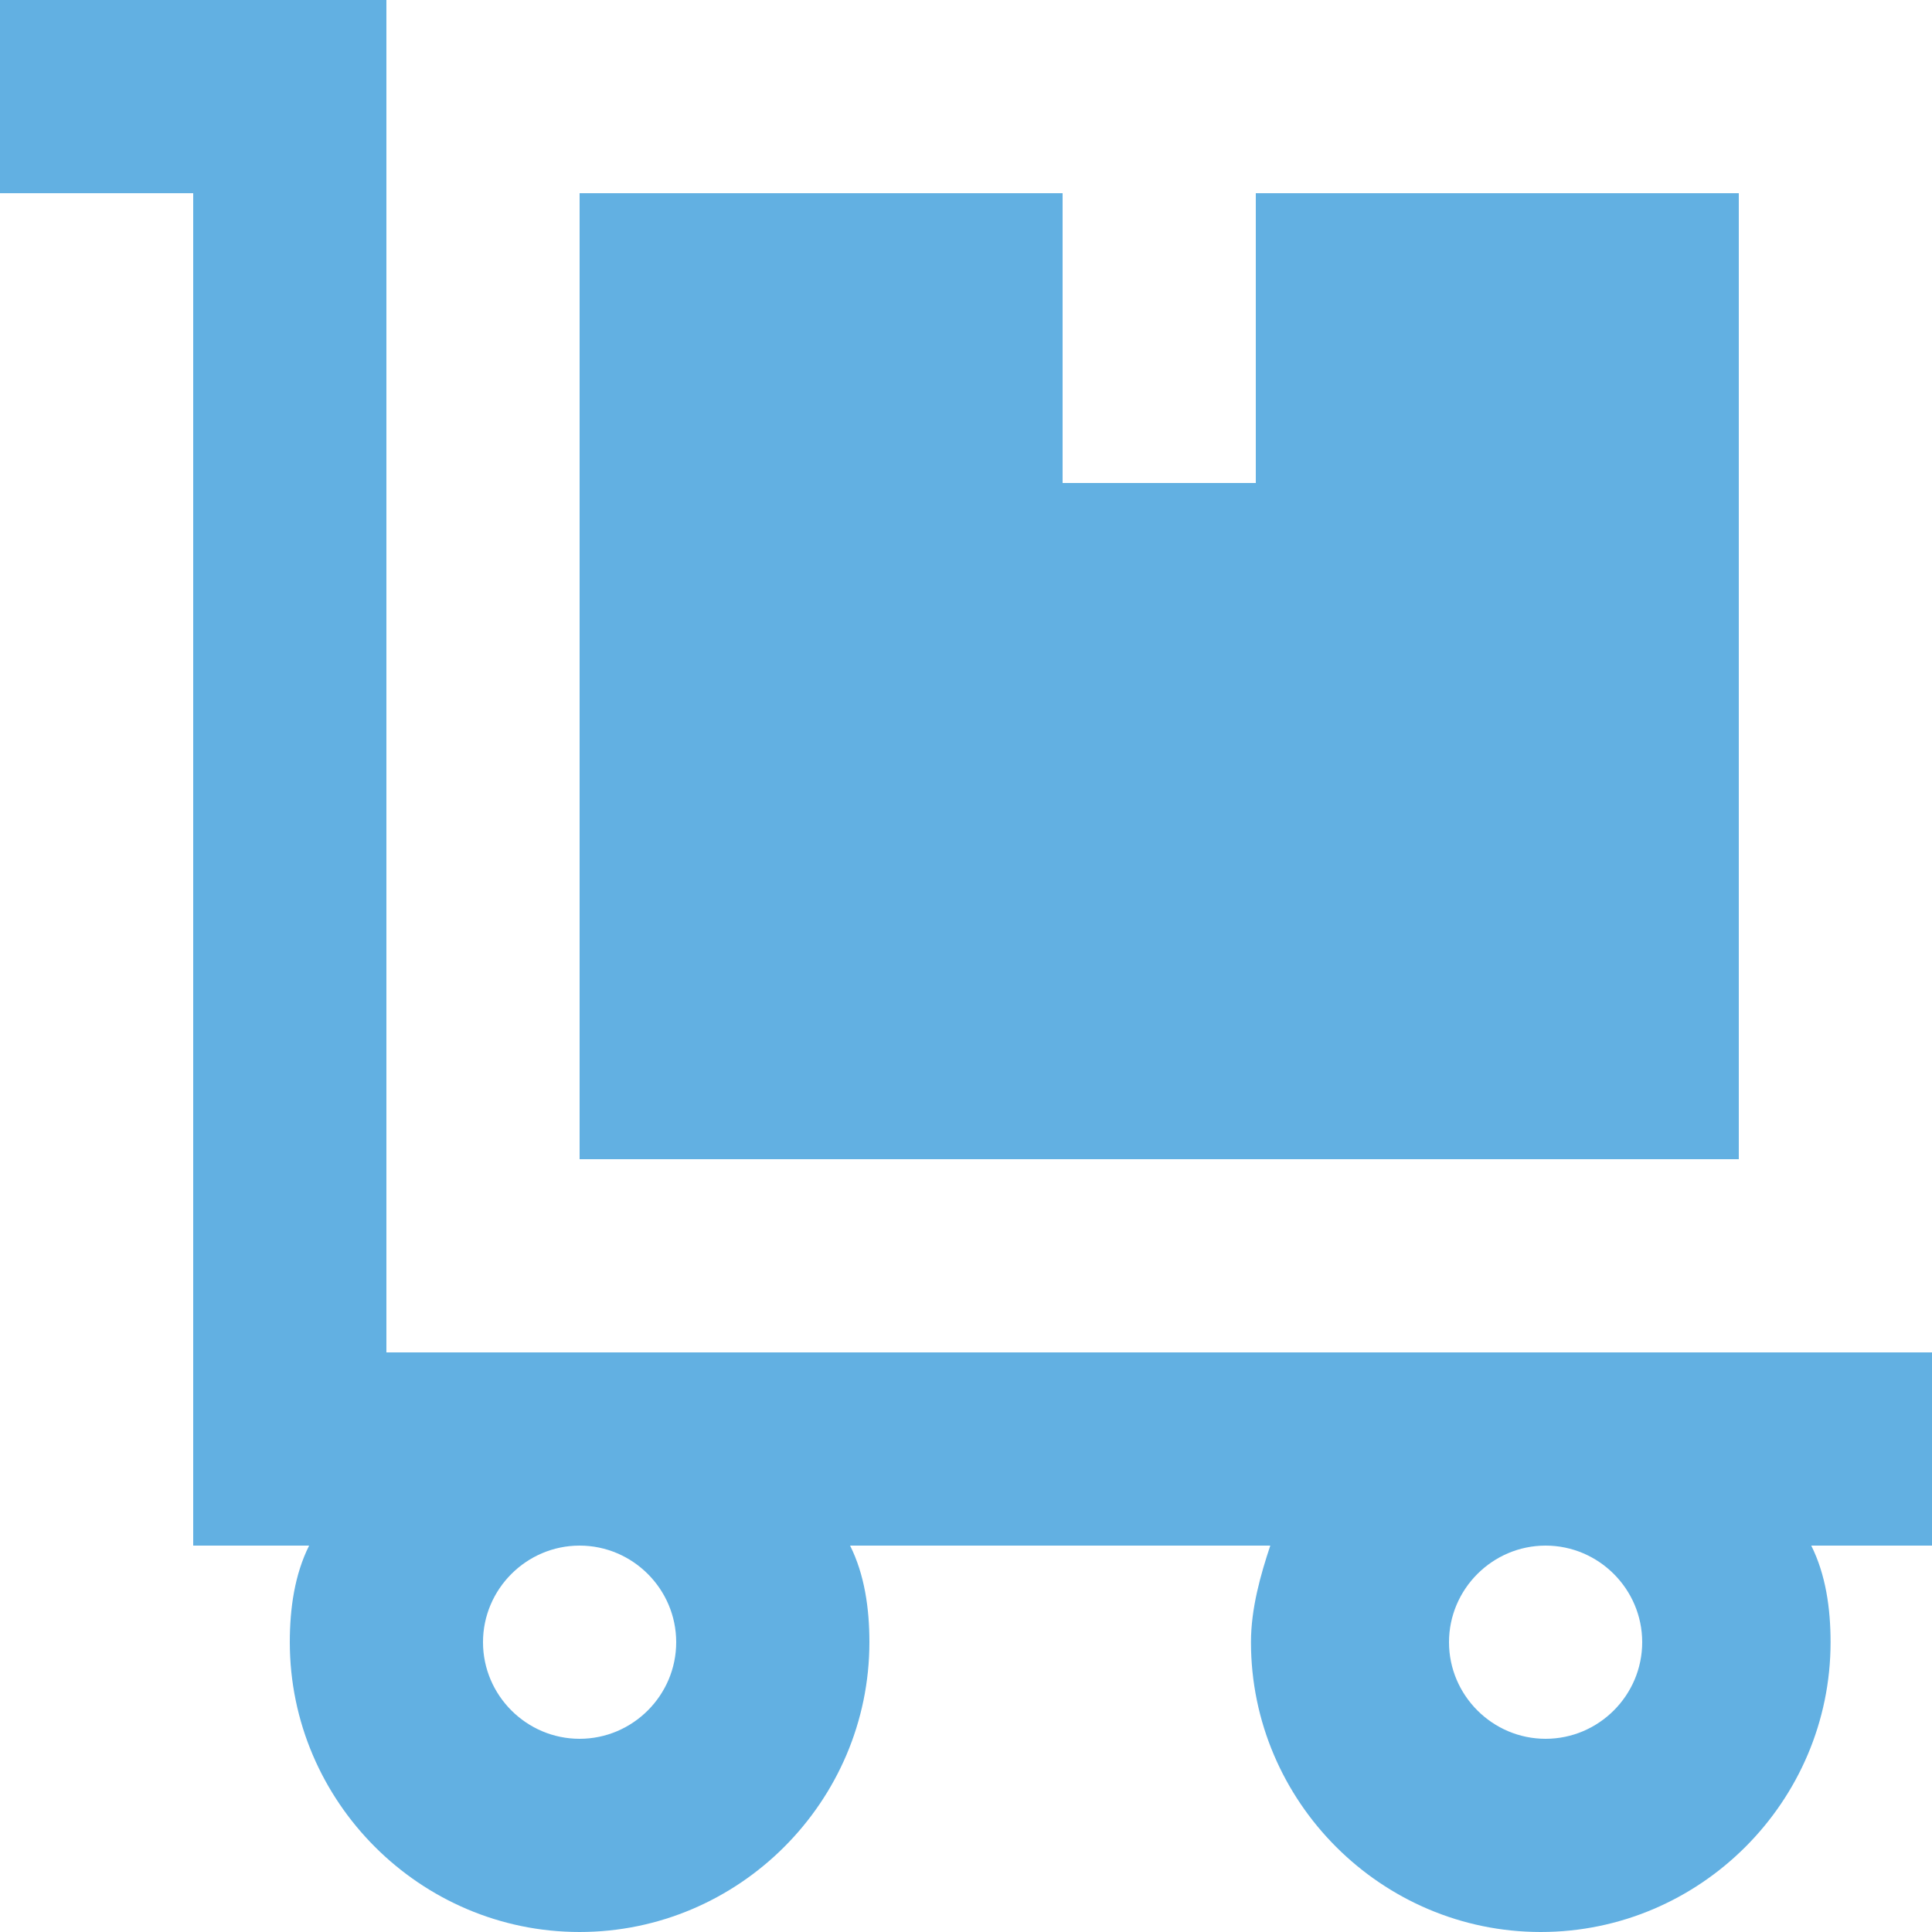 <?xml version="1.0" encoding="utf-8"?>
<!-- Generator: Adobe Illustrator 25.2.1, SVG Export Plug-In . SVG Version: 6.00 Build 0)  -->
<svg version="1.1" id="レイヤー_1" xmlns="http://www.w3.org/2000/svg" xmlns:xlink="http://www.w3.org/1999/xlink" x="0px"
	 y="0px" width="40px" height="40px" viewBox="0 0 40 40" style="enable-background:new 0 0 40 40;" xml:space="preserve">
<style type="text/css">
	.st0{fill:#62B0E2;}
</style>
<g>
	<path class="st0" d="M40,28H8V0H0v4h4v28h2.4C6.1,32.6,6,33.3,6,34c0,3.3,2.7,6,6,6s6-2.7,6-6c0-0.7-0.1-1.4-0.4-2h8.7
		c-0.2,0.6-0.4,1.3-0.4,2c0,3.3,2.7,6,6,6s6-2.7,6-6c0-0.7-0.1-1.4-0.4-2H40V28z M14,34c0,1.1-0.9,2-2,2s-2-0.9-2-2s0.9-2,2-2
		S14,32.9,14,34z M34,34c0,1.1-0.9,2-2,2c-1.1,0-2-0.9-2-2s0.9-2,2-2C33.1,32,34,32.9,34,34z"/>
	<polygon class="st0" points="36,4 26,4 26,10 22,10 22,4 12,4 12,24 36,24 	"/>
</g>
</svg>
